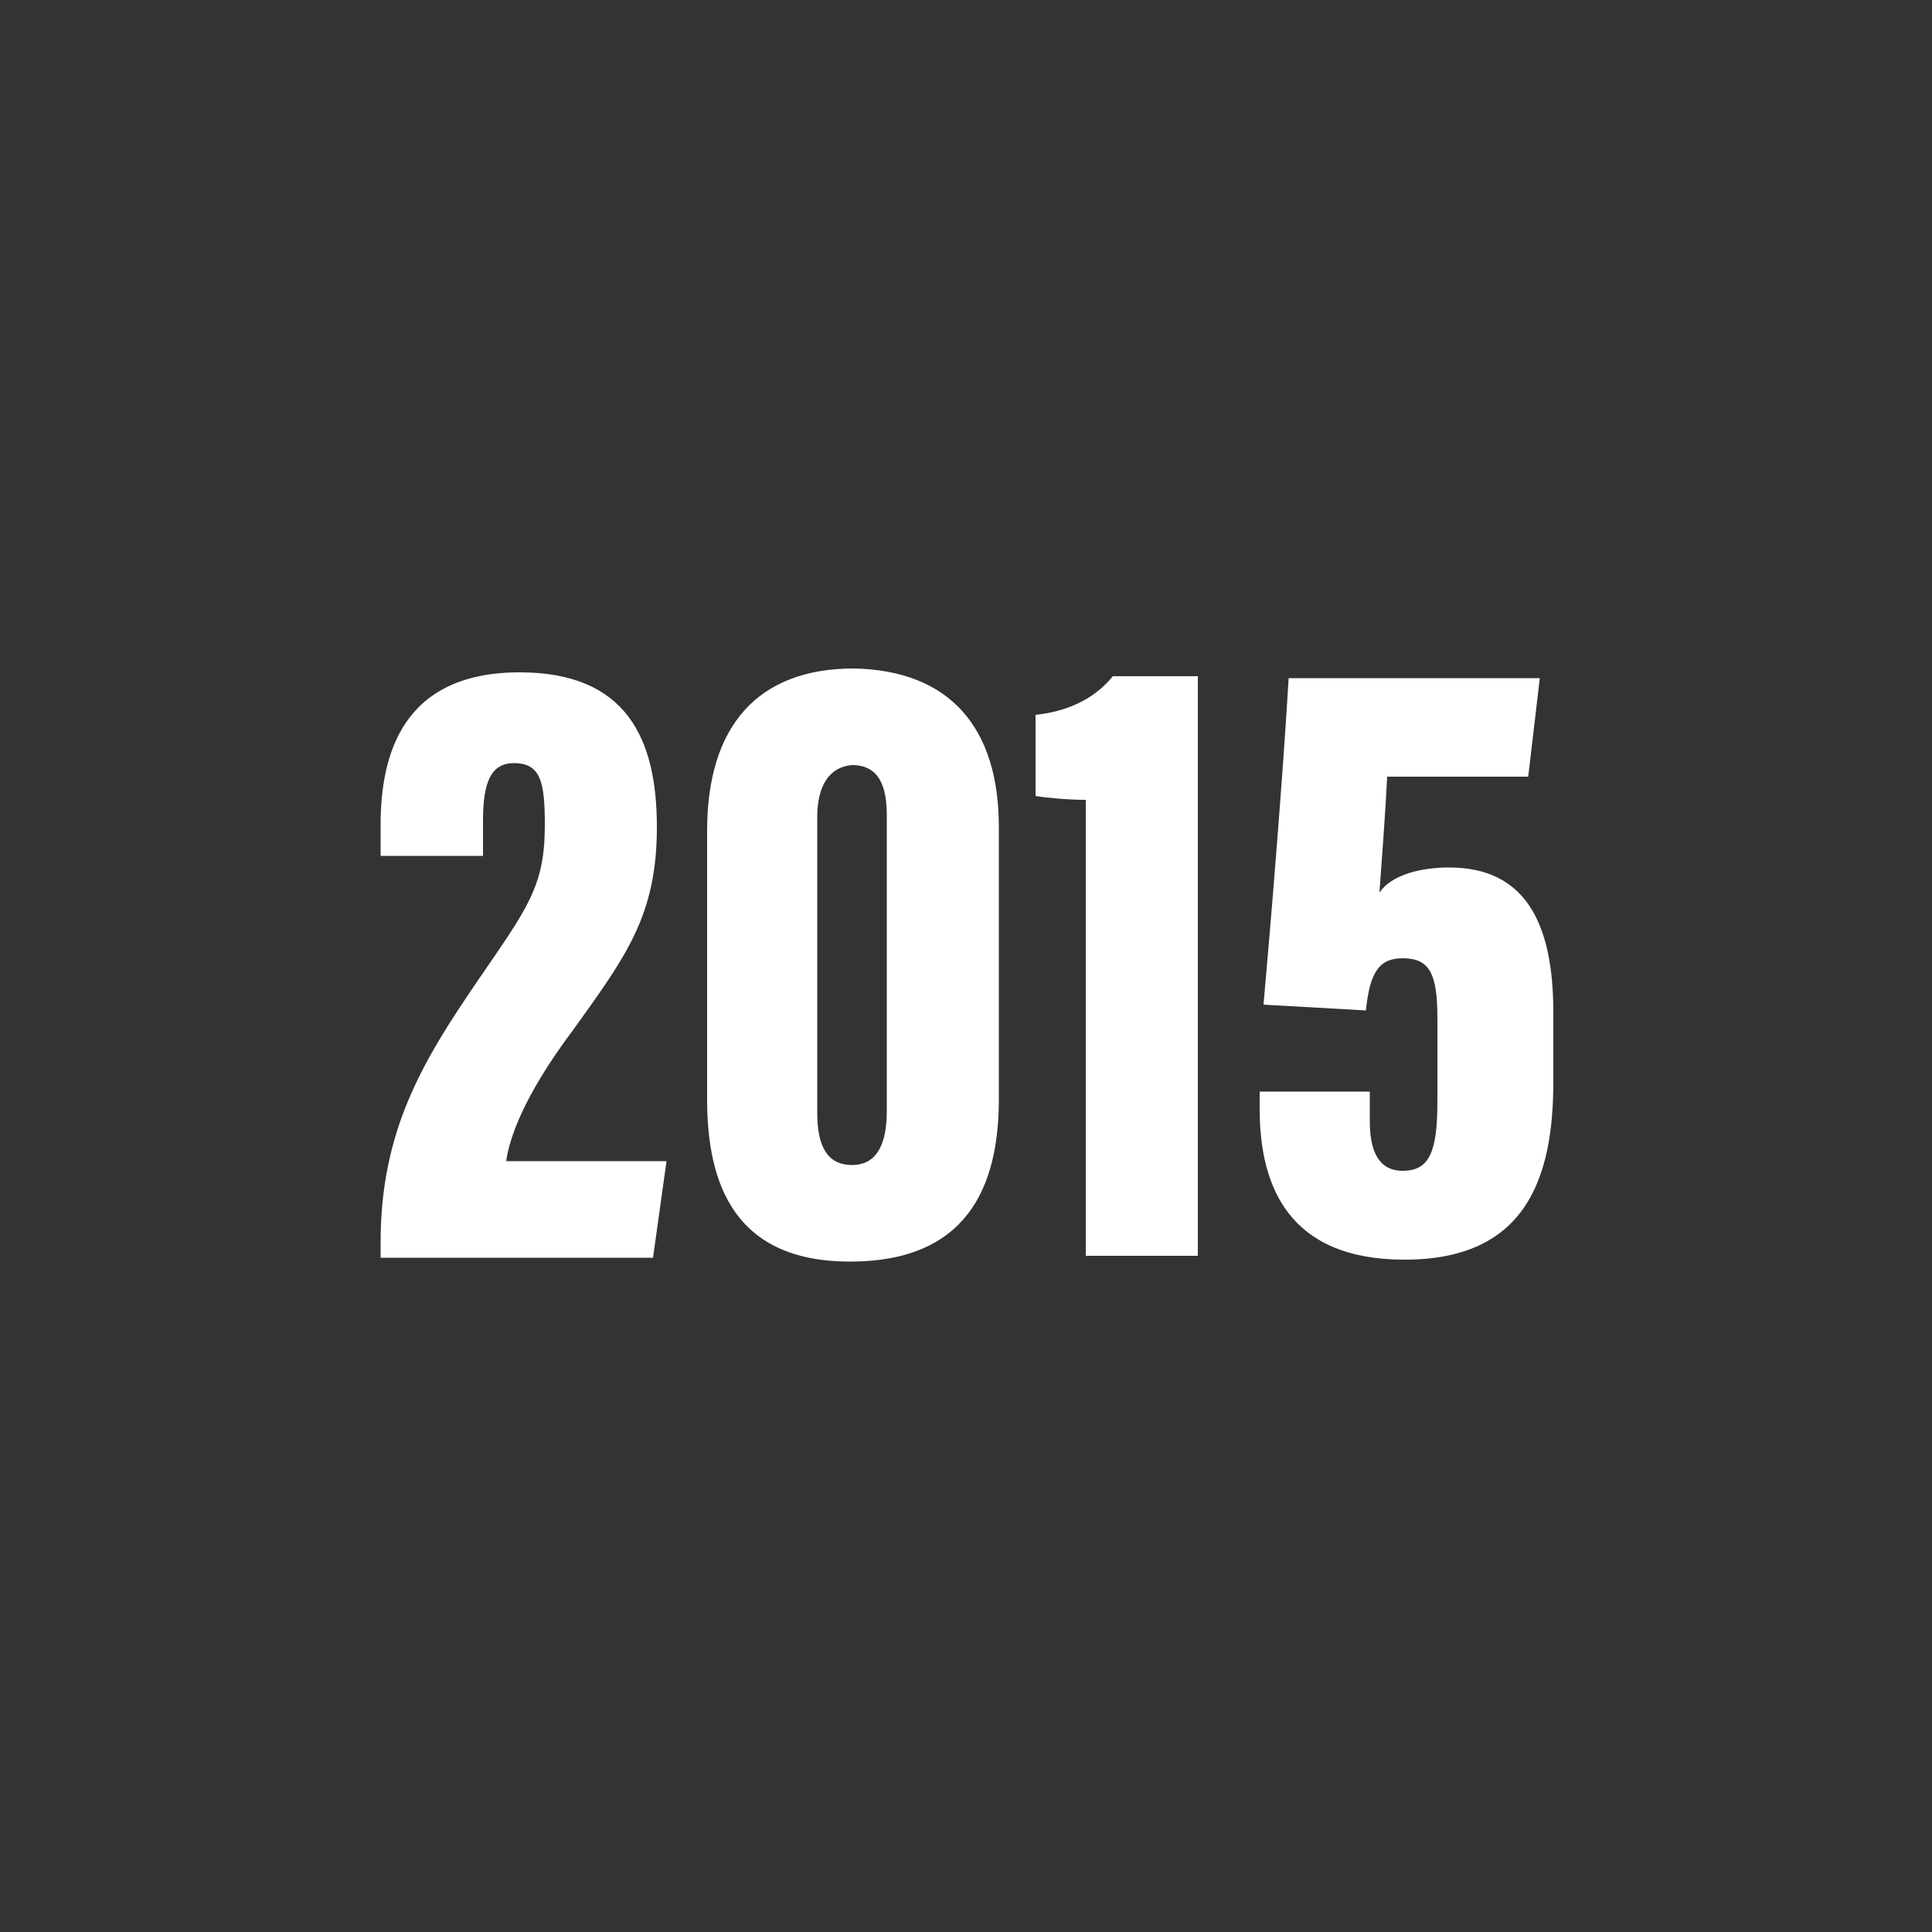 <?xml version="1.0" encoding="utf-8"?><svg xmlns="http://www.w3.org/2000/svg" width="100px" height="100px" x="0px" y="0px" viewBox="0 0 100 100" xml:space="preserve"><rect x="0" y="0" width="100" height="100" fill="#333333" stroke="none"/><g fill="#FFF"><path d="M19.7 65v-.7c0-5.8 2.2-9.4 5-13.5 2.6-3.8 3.5-4.9 3.5-8.1 0-2.2-.2-3.2-1.6-3.2-1.2 0-1.6 1-1.6 3v1.8h-5.3v-1.6c0-3.6 1.1-7.9 7.2-7.9 5.5 0 7.1 3.4 7.1 8 0 4.6-1.6 6.7-4.4 10.6-1.5 2-3.1 4.6-3.4 6.7h8.3l-.7 5H19.7zM51.7 42.8v14.1c0 4.6-1.7 8.4-7.7 8.4-5.9 0-7.4-3.9-7.4-8.4V43c0-5.4 2.6-8.4 7.6-8.4C49.2 34.7 51.7 37.7 51.7 42.8zM42.3 42.3v15.3c0 1.7.5 2.7 1.8 2.7 1.3 0 1.8-1.1 1.8-2.8V42.2c0-1.5-.4-2.6-1.8-2.6C42.9 39.7 42.3 40.7 42.3 42.3zM56.2 65V41.4c-.9 0-2-.1-2.6-.2V37c1.9-.2 3.2-1 4-2h4.4v30H56.2zM79.1 40.2h-7.3c-.1 2-.3 4.6-.4 6 .6-.9 2.1-1.3 3.6-1.3 3.9 0 5.4 2.8 5.4 7.5V56c0 5.1-1.5 9.2-7.7 9.2-6 0-7.5-3.8-7.5-7.8v-.9h5.7v1.5c0 1.3.3 2.6 1.7 2.6 1.4 0 1.8-1 1.8-3.6v-4.3c0-2.3-.4-3.1-1.8-3.1-1.2 0-1.7.7-1.9 2.7L65.4 52c.4-4.5 1-11.8 1.3-16.9h13L79.1 40.2z"/></g></svg>